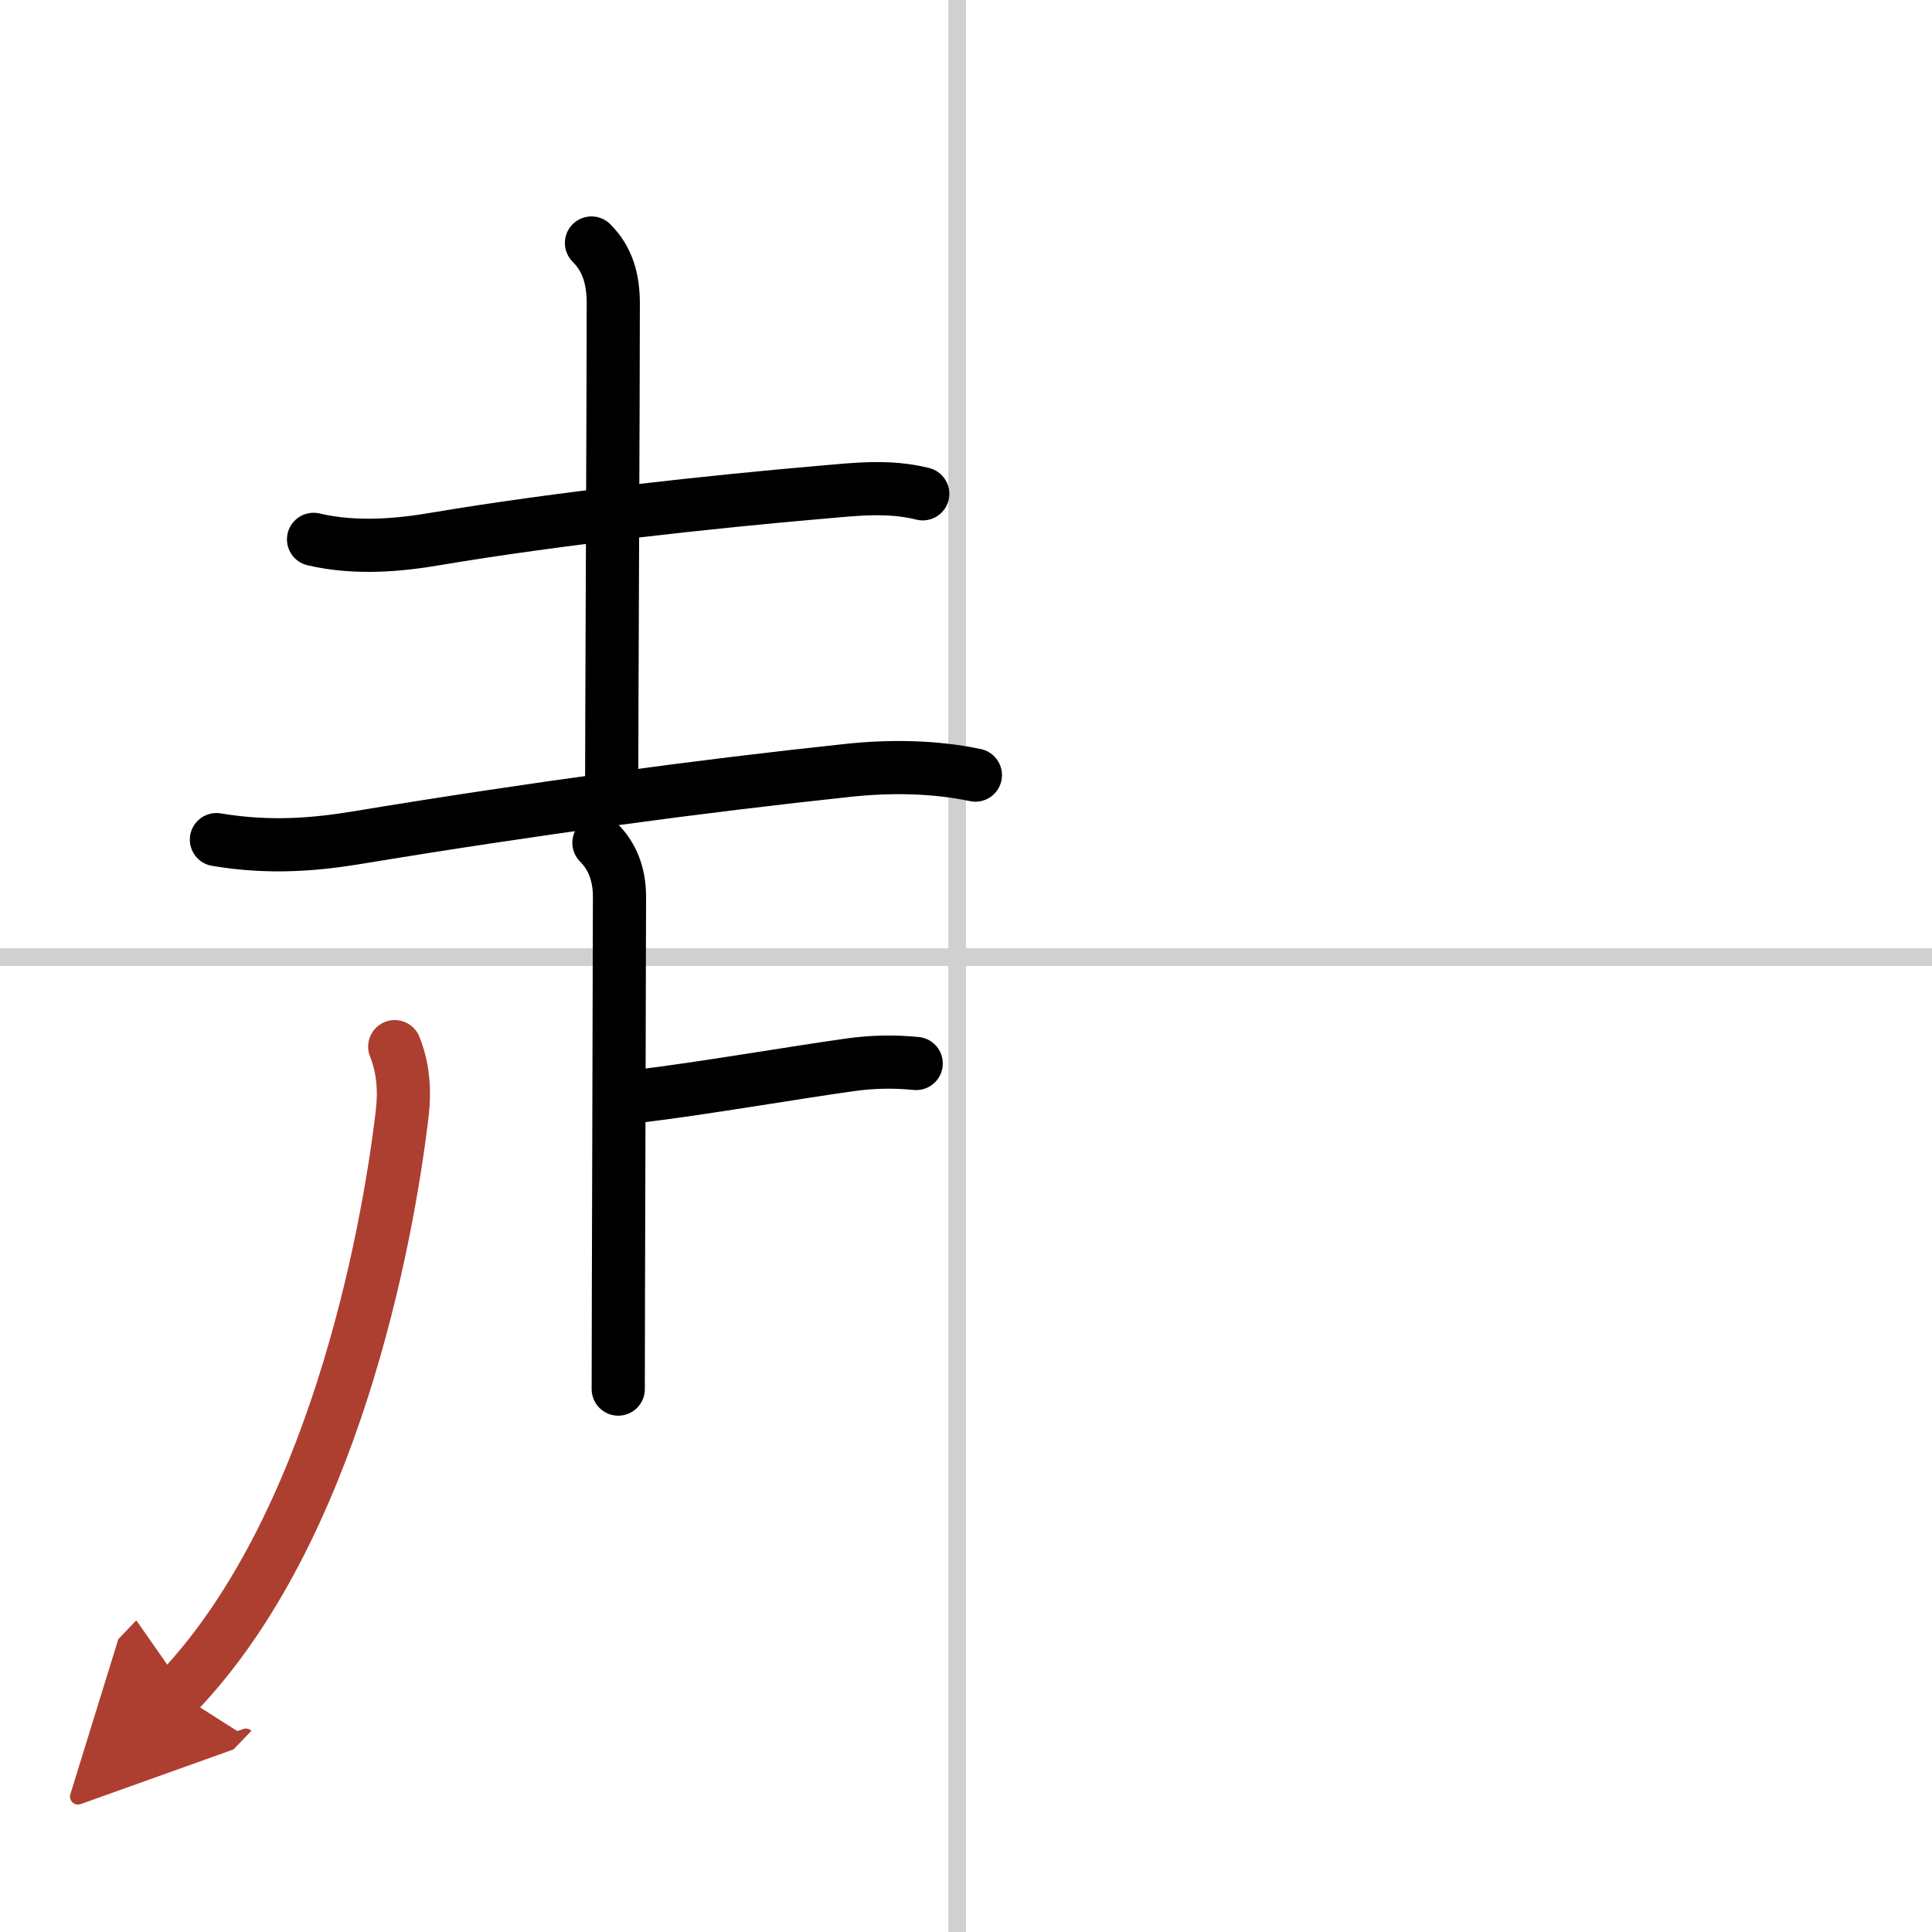 <svg width="400" height="400" viewBox="0 0 109 109" xmlns="http://www.w3.org/2000/svg"><defs><marker id="a" markerWidth="4" orient="auto" refX="1" refY="5" viewBox="0 0 10 10"><polyline points="0 0 10 5 0 10 1 5" fill="#ad3f31" stroke="#ad3f31"/></marker></defs><g fill="none" stroke="#000" stroke-linecap="round" stroke-linejoin="round" stroke-width="3"><rect width="100%" height="100%" fill="#fff" stroke="#fff"/><line x1="54" x2="54" y2="109" stroke="#d0d0d0" stroke-width="1"/><line x2="109" y1="54" y2="54" stroke="#d0d0d0" stroke-width="1"/><path d="m17.69 30.43c2.43 0.57 4.93 0.31 6.92-0.03 6.93-1.17 15.71-2.11 21.63-2.62 1.98-0.17 3.86-0.41 5.82 0.08"/><path d="m33.37 13.71c0.9 0.9 1.23 2.01 1.23 3.42 0 4.74-0.09 24.02-0.09 26.87"/><path d="m12.21 47.37c3.04 0.51 5.61 0.27 7.93-0.11 9.85-1.63 19.44-2.92 27.73-3.8 2.36-0.25 4.84-0.22 7.16 0.27"/><path d="m33.79 47.55c0.71 0.71 1.16 1.7 1.16 3.04 0 3.28-0.07 23.78-0.07 27.78"/><path d="m36.07 61.84c3.44-0.41 8.7-1.32 11.93-1.77 1.15-0.16 2.38-0.2 3.69-0.07"/><path d="m22.27 59.05c0.48 1.2 0.57 2.47 0.43 3.7-0.85 7.27-3.95 23.62-12.7 32.76" marker-end="url(#a)" stroke="#ad3f31"/></g></svg>
